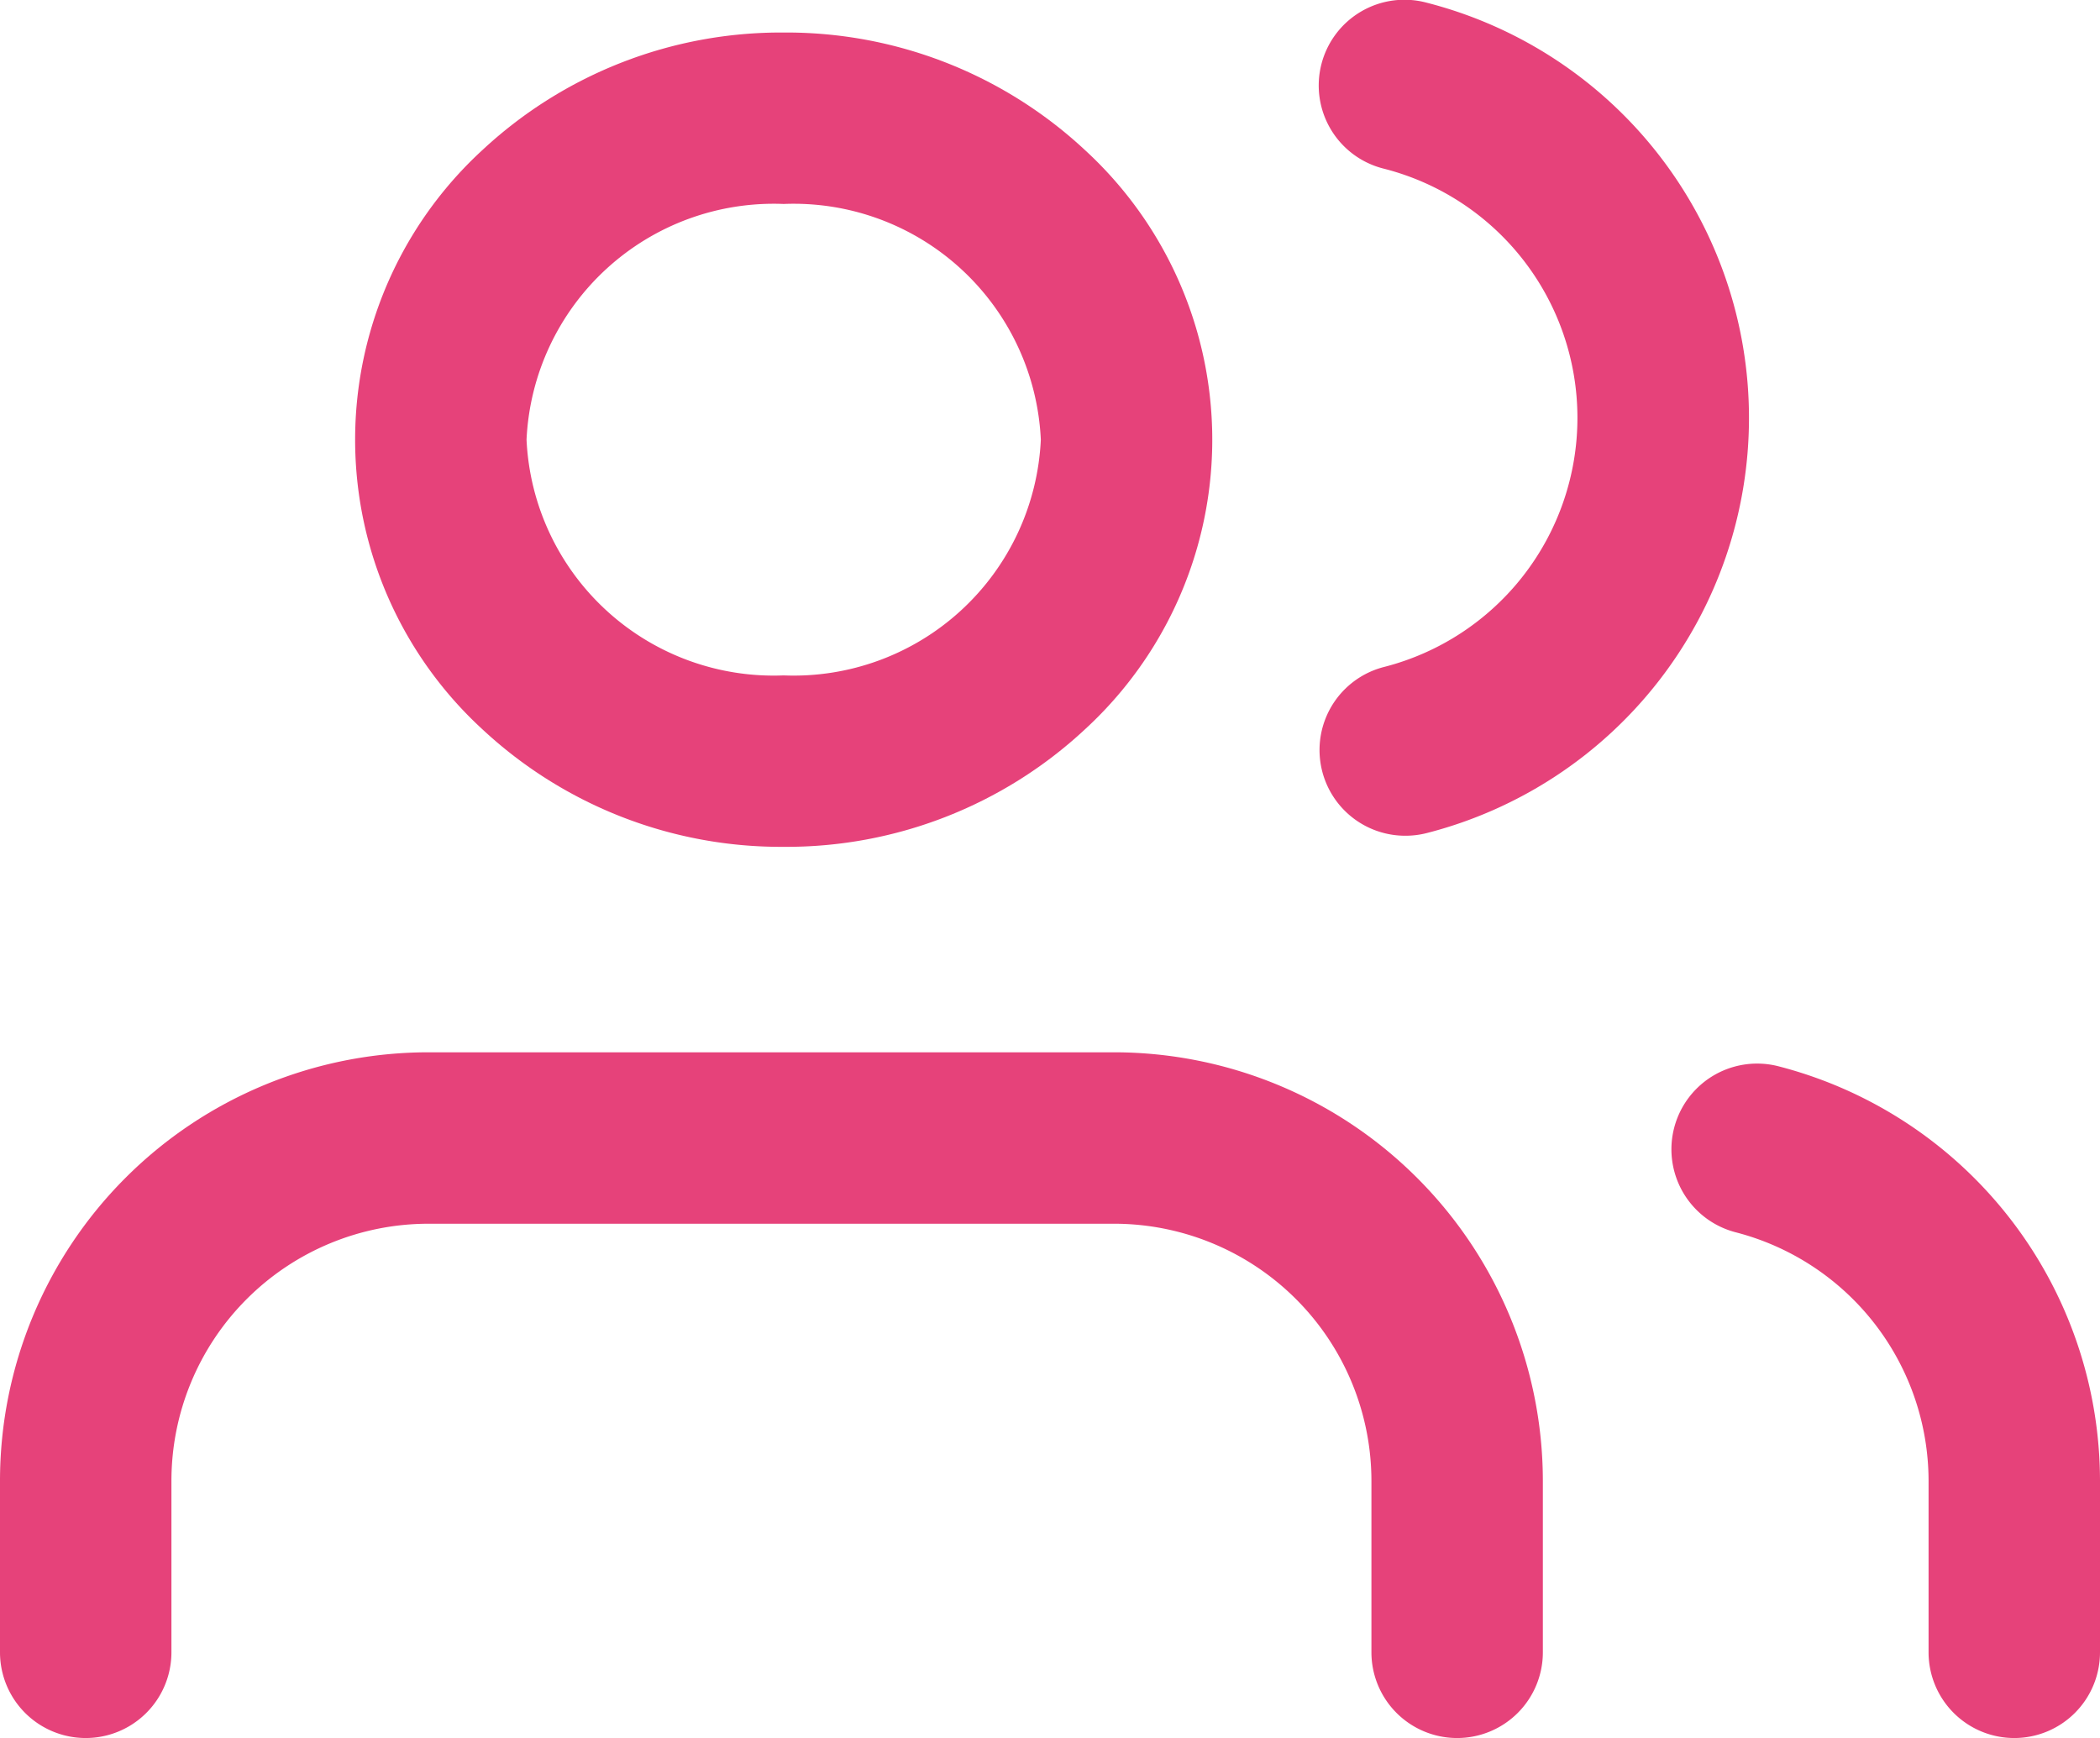 <svg xmlns="http://www.w3.org/2000/svg" width="49" height="40.553" viewBox="0 0 49 40.553">
  <g id="users_icon" transform="translate(1 -1.223)">
    <path id="Path_148433" data-name="Path 148433" d="M33,29a2,2,0,0,1-2-2V23a6.007,6.007,0,0,0-6-6H9a6,6,0,0,0-6,6v4a2,2,0,0,1-4,0V23A10,10,0,0,1,9,13H25A10.011,10.011,0,0,1,35,23v4A2,2,0,0,1,33,29Z" transform="translate(0 12.776)" fill="#e6427a"/>
    <path id="Ellipse_789" data-name="Ellipse 789" d="M8-2A10.217,10.217,0,0,1,15.025.738a9.173,9.173,0,0,1,0,13.525A10.217,10.217,0,0,1,8,17,10.217,10.217,0,0,1,.975,14.262,9.173,9.173,0,0,1,.975.738,10.217,10.217,0,0,1,8-2ZM8,13a5.773,5.773,0,0,0,6-5.5A5.773,5.773,0,0,0,8,2,5.773,5.773,0,0,0,2,7.5,5.773,5.773,0,0,0,8,13Z" transform="translate(9.286 3.982)" fill="#e6427a"/>
    <path id="Path_148434" data-name="Path 148434" d="M26,28.87a2,2,0,0,1-2-2v-4a6,6,0,0,0-4.5-5.8,2,2,0,0,1,1-3.873A10,10,0,0,1,28,22.868v4A2,2,0,0,1,26,28.87Z" transform="translate(20 12.906)" fill="#e6427a"/>
    <path id="Path_148435" data-name="Path 148435" d="M16,20.63a2,2,0,0,1-.495-3.938,6,6,0,0,0,0-11.625A2,2,0,1,1,16.5,1.193a10,10,0,0,1,0,19.375A2,2,0,0,1,16,20.63Z" transform="translate(15.79 0.093)" fill="#e6427a"/>
  </g>
</svg>
